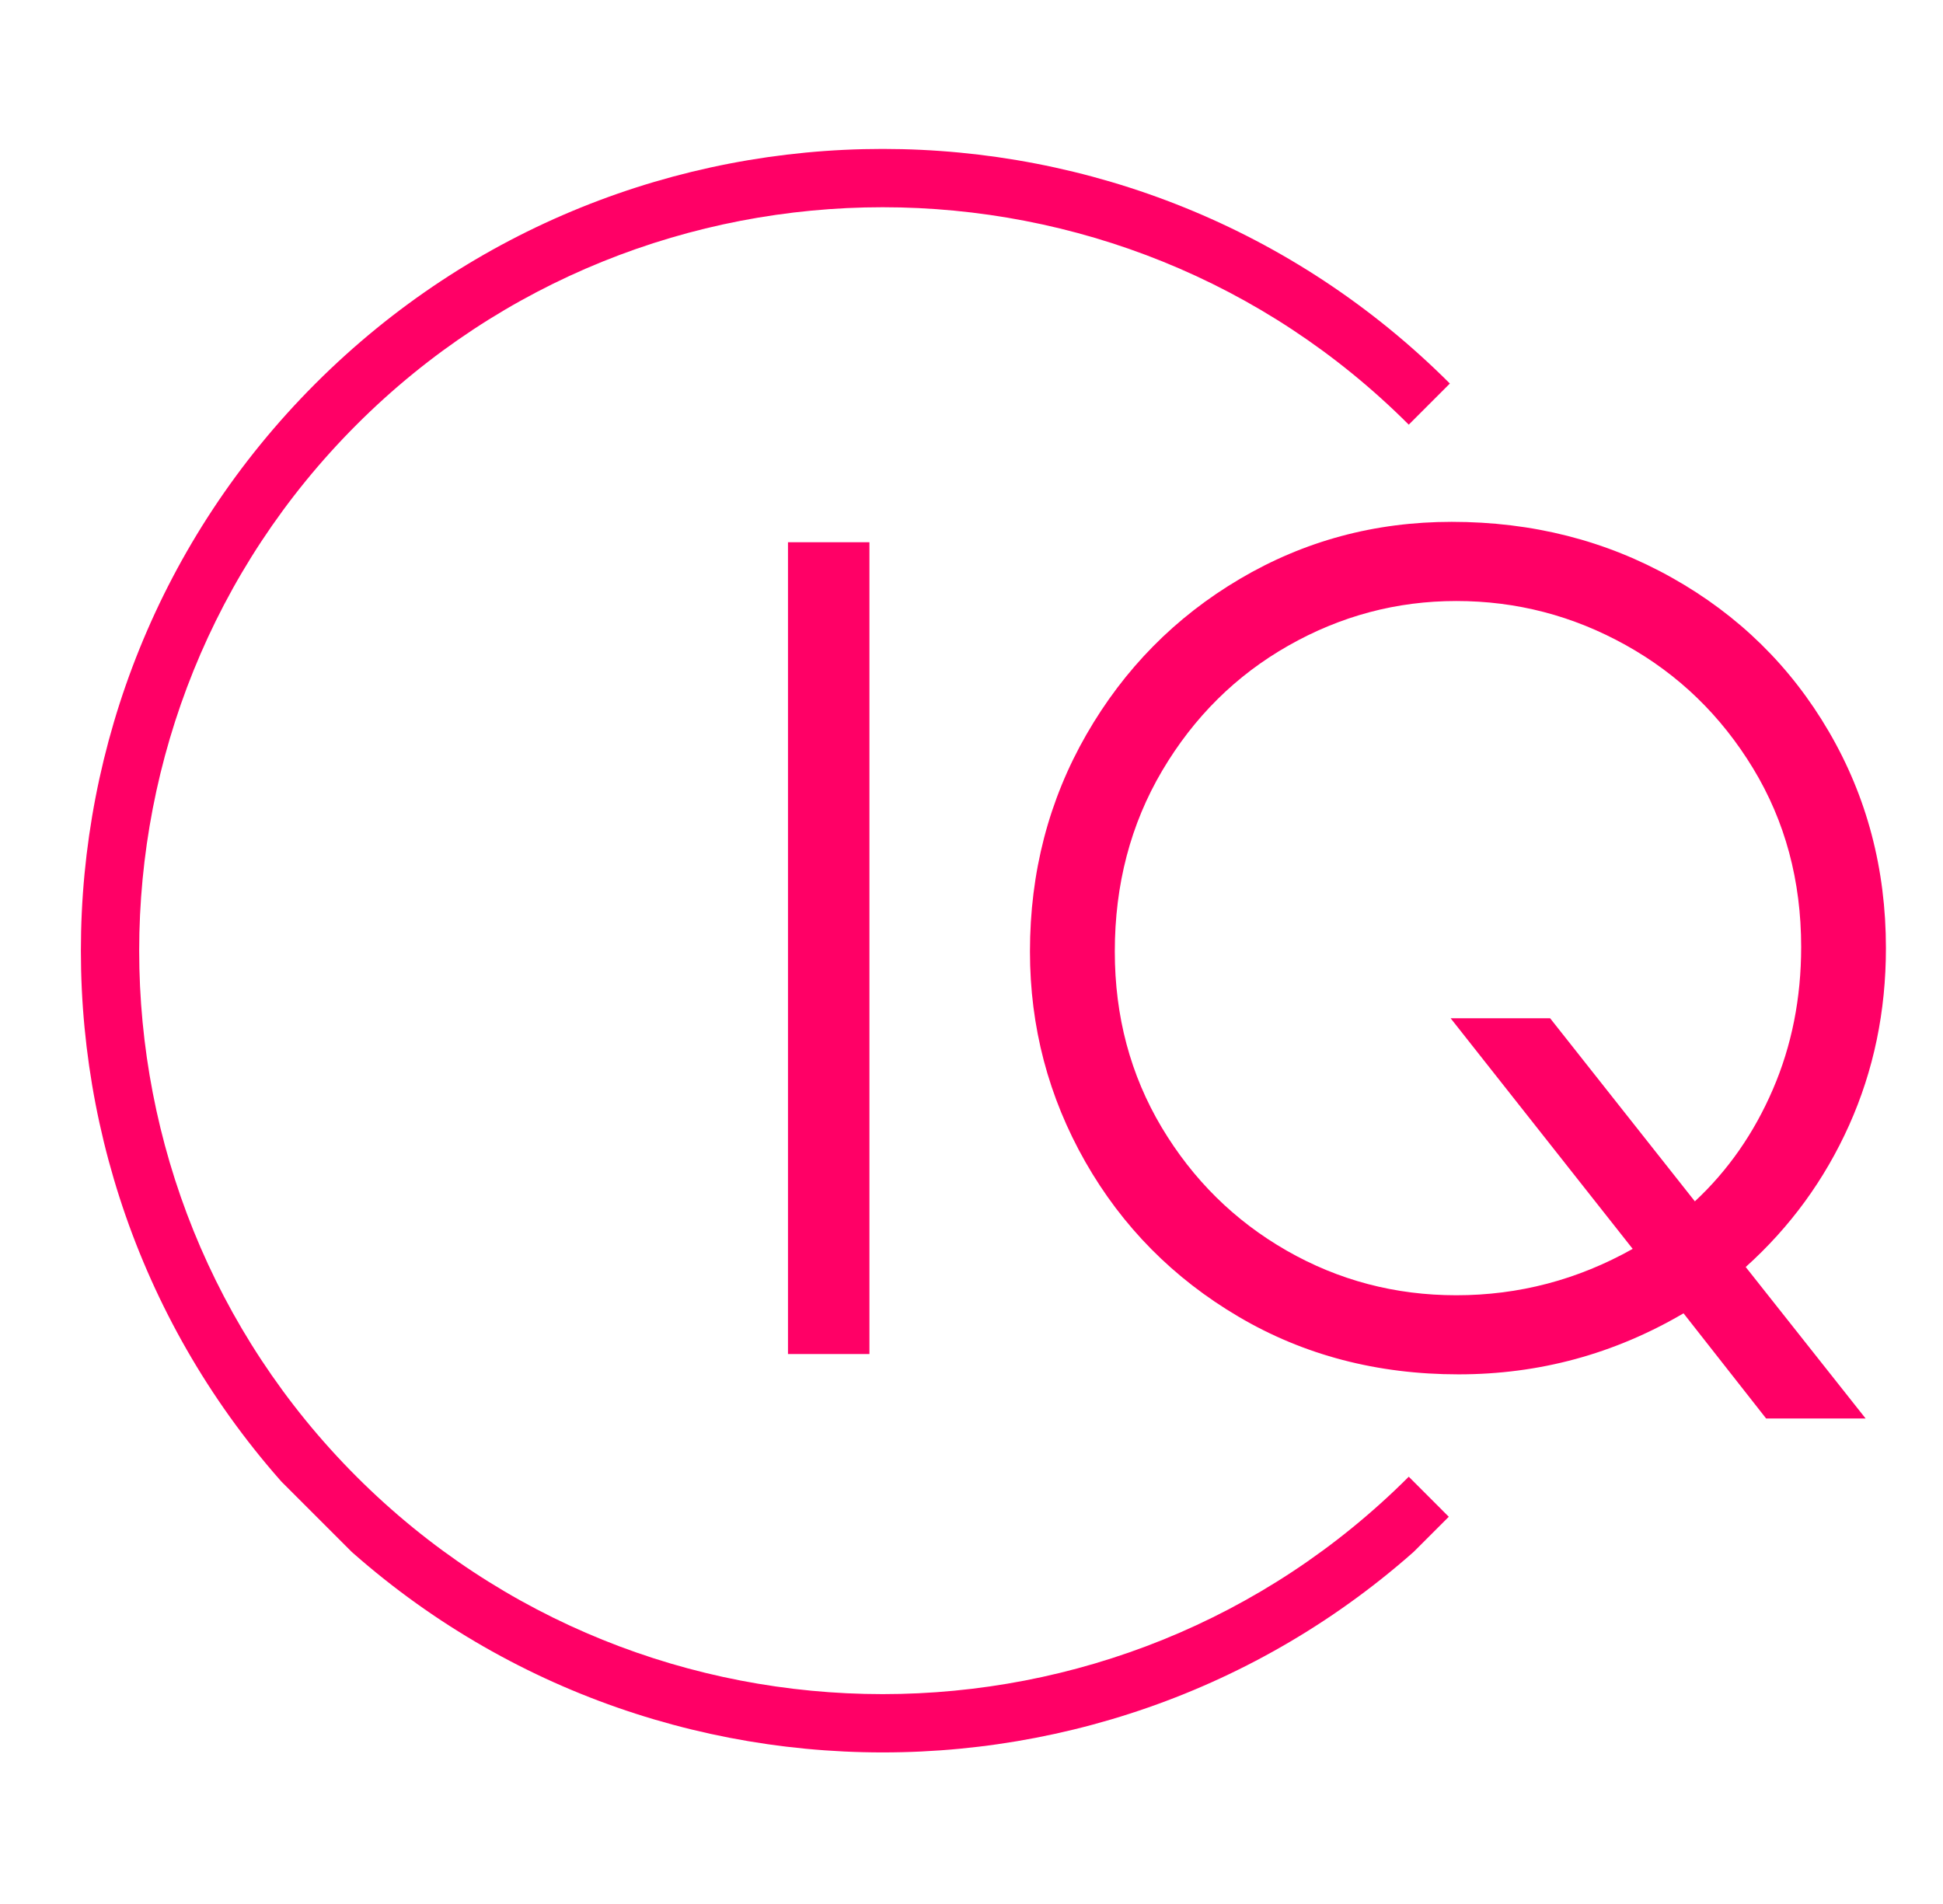 <svg xmlns="http://www.w3.org/2000/svg" xmlns:xlink="http://www.w3.org/1999/xlink" width="500" zoomAndPan="magnify" viewBox="0 0 375 367.5" height="490" preserveAspectRatio="xMidYMid meet" version="1.0"><defs><g/><clipPath id="b1efaaa996"><path d="M 15 28 L 280 28 L 280 339 L 15 339 Z M 15 28 " clip-rule="nonzero"/></clipPath><clipPath id="e95a7bd8f2"><path d="M 170.359 -35.441 L 389.086 183.289 L 170.359 402.016 L -48.371 183.289 Z M 170.359 -35.441 " clip-rule="nonzero"/></clipPath><clipPath id="61d67fc5c4"><path d="M 170.359 -35.441 L 389.086 183.289 L 170.359 402.016 L -48.371 183.289 Z M 170.359 -35.441 " clip-rule="nonzero"/></clipPath></defs><g clip-path="url(#b1efaaa996)"><g clip-path="url(#e95a7bd8f2)"><g clip-path="url(#61d67fc5c4)"><path fill="#ff0066" d="M 60.891 292.965 C 0.516 232.59 0.516 134.402 60.891 74.027 C 121.266 13.652 219.453 13.652 279.824 74.027 L 271.891 81.965 C 215.938 26.012 124.781 26.012 68.828 81.965 C 12.875 137.918 12.875 229.074 68.828 285.027 C 124.781 340.98 215.938 340.98 271.891 285.027 L 279.824 292.965 C 219.453 353.336 121.266 353.336 60.891 292.965 Z M 60.891 292.965 " fill-opacity="1" fill-rule="nonzero"/></g></g></g><g fill="#ff0066" fill-opacity="1"><g transform="translate(133.097, 261.348)"><g><path d="M 18.984 -156.688 L 34.703 -156.688 L 34.703 0 L 18.984 0 Z M 18.984 -156.688 "/></g></g></g><g fill="#ff0066" fill-opacity="1"><g transform="translate(186.563, 261.348)"><g><path d="M 177.422 -78.344 C 177.422 -66.125 175.055 -54.738 170.328 -44.188 C 165.598 -33.645 158.941 -24.516 150.359 -16.797 L 173.5 12.438 L 154.297 12.438 L 138.359 -7.859 C 124.973 -0.004 110.5 3.922 94.938 3.922 C 79.219 3.922 65.066 0.211 52.484 -7.203 C 39.898 -14.617 30.039 -24.582 22.906 -37.094 C 15.781 -49.613 12.219 -63.145 12.219 -77.688 C 12.219 -92.969 15.852 -106.938 23.125 -119.594 C 30.406 -132.25 40.266 -142.25 52.703 -149.594 C 65.141 -156.945 78.781 -160.625 93.625 -160.625 C 109.188 -160.625 123.367 -157.02 136.172 -149.812 C 148.984 -142.613 159.062 -132.723 166.406 -120.141 C 173.75 -107.555 177.422 -93.625 177.422 -78.344 Z M 94.5 -11.344 C 106.57 -11.344 117.922 -14.328 128.547 -20.297 L 93.406 -64.812 L 112.609 -64.812 L 140.547 -29.469 C 146.941 -35.426 151.957 -42.625 155.594 -51.062 C 159.238 -59.5 161.062 -68.664 161.062 -78.562 C 161.062 -91.363 157.969 -102.859 151.781 -113.047 C 145.594 -123.234 137.406 -131.16 127.219 -136.828 C 117.039 -142.504 106.133 -145.344 94.5 -145.344 C 83 -145.344 72.191 -142.469 62.078 -136.719 C 51.973 -130.977 43.863 -122.941 37.75 -112.609 C 31.645 -102.273 28.594 -90.633 28.594 -77.688 C 28.594 -65.176 31.609 -53.863 37.641 -43.75 C 43.68 -33.645 51.719 -25.719 61.75 -19.969 C 71.789 -14.219 82.707 -11.344 94.5 -11.344 Z M 94.5 -11.344 "/></g></g></g></svg>